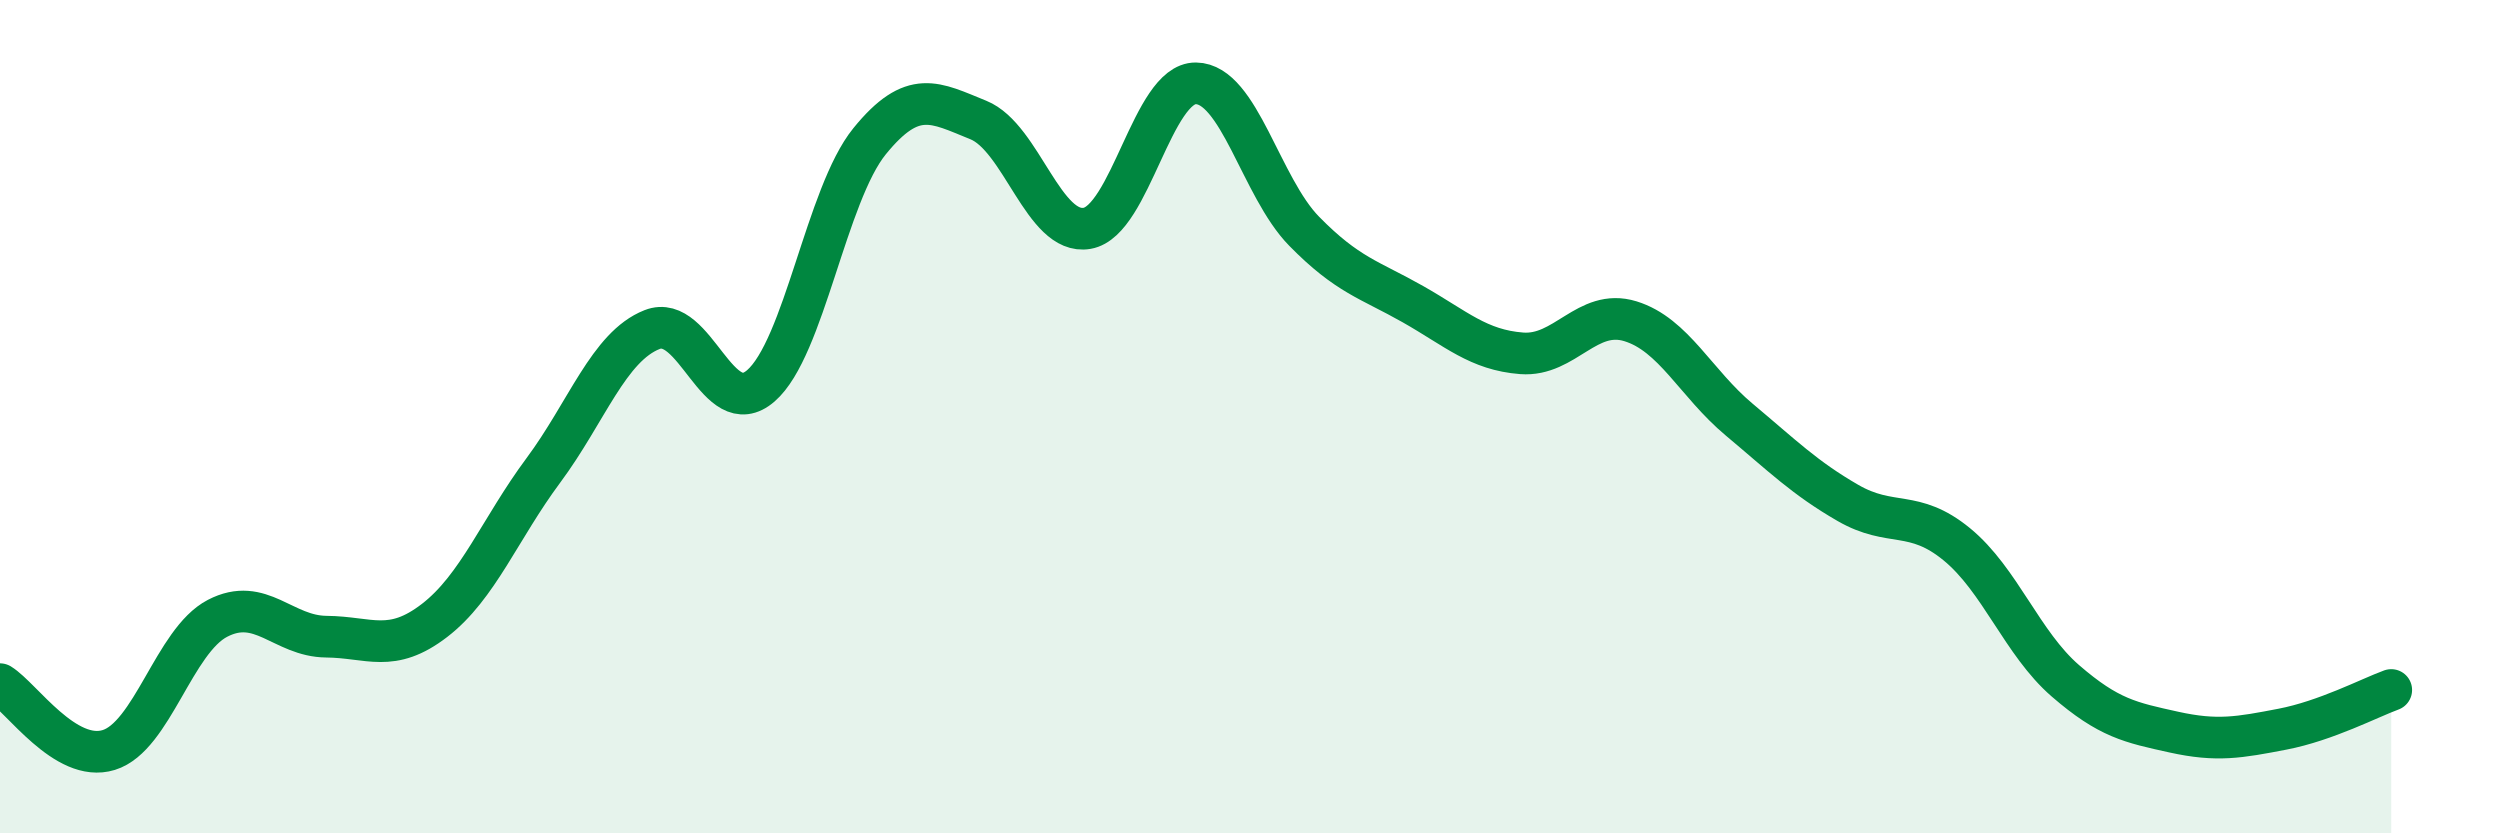 
    <svg width="60" height="20" viewBox="0 0 60 20" xmlns="http://www.w3.org/2000/svg">
      <path
        d="M 0,16.42 C 0.52,16.74 1.57,18.32 2.61,18 C 3.65,17.68 4.18,15.38 5.22,14.84 C 6.26,14.3 6.79,15.27 7.83,15.28 C 8.87,15.29 9.39,15.69 10.43,14.89 C 11.47,14.09 12,12.69 13.04,11.29 C 14.08,9.89 14.61,8.32 15.65,7.91 C 16.69,7.5 17.22,10.16 18.26,9.26 C 19.3,8.36 19.83,4.67 20.87,3.39 C 21.91,2.11 22.44,2.46 23.48,2.88 C 24.52,3.3 25.05,5.66 26.09,5.48 C 27.13,5.3 27.66,1.99 28.7,2 C 29.74,2.01 30.26,4.49 31.3,5.55 C 32.34,6.61 32.87,6.71 33.91,7.3 C 34.95,7.89 35.48,8.4 36.52,8.48 C 37.56,8.56 38.09,7.39 39.13,7.71 C 40.17,8.03 40.7,9.2 41.74,10.07 C 42.78,10.94 43.31,11.47 44.35,12.07 C 45.39,12.67 45.92,12.21 46.96,13.06 C 48,13.91 48.53,15.44 49.57,16.34 C 50.61,17.24 51.13,17.34 52.17,17.57 C 53.21,17.8 53.74,17.7 54.78,17.5 C 55.82,17.3 56.87,16.75 57.39,16.56L57.39 20L0 20Z"
        fill="#008740"
        opacity="0.1"
        stroke-linecap="round"
        stroke-linejoin="round"
      />
      <path
        d="M 0,16.42 C 0.52,16.74 1.57,18.32 2.61,18 C 3.65,17.68 4.18,15.38 5.22,14.84 C 6.26,14.3 6.79,15.27 7.83,15.28 C 8.87,15.29 9.39,15.69 10.43,14.89 C 11.47,14.09 12,12.69 13.04,11.29 C 14.08,9.89 14.61,8.32 15.65,7.91 C 16.69,7.5 17.22,10.16 18.26,9.26 C 19.3,8.36 19.83,4.67 20.87,3.39 C 21.91,2.11 22.44,2.46 23.48,2.88 C 24.52,3.3 25.05,5.66 26.09,5.48 C 27.13,5.3 27.66,1.99 28.7,2 C 29.74,2.01 30.26,4.49 31.3,5.55 C 32.34,6.61 32.87,6.71 33.91,7.3 C 34.95,7.89 35.48,8.4 36.52,8.48 C 37.56,8.56 38.09,7.39 39.13,7.71 C 40.17,8.03 40.7,9.2 41.74,10.07 C 42.78,10.94 43.31,11.47 44.35,12.07 C 45.39,12.67 45.92,12.21 46.96,13.06 C 48,13.91 48.53,15.44 49.57,16.34 C 50.61,17.24 51.13,17.34 52.17,17.57 C 53.21,17.8 53.74,17.7 54.78,17.5 C 55.82,17.3 56.87,16.75 57.39,16.56"
        stroke="#008740"
        stroke-width="1"
        fill="none"
        stroke-linecap="round"
        stroke-linejoin="round"
      />
    </svg>
  
